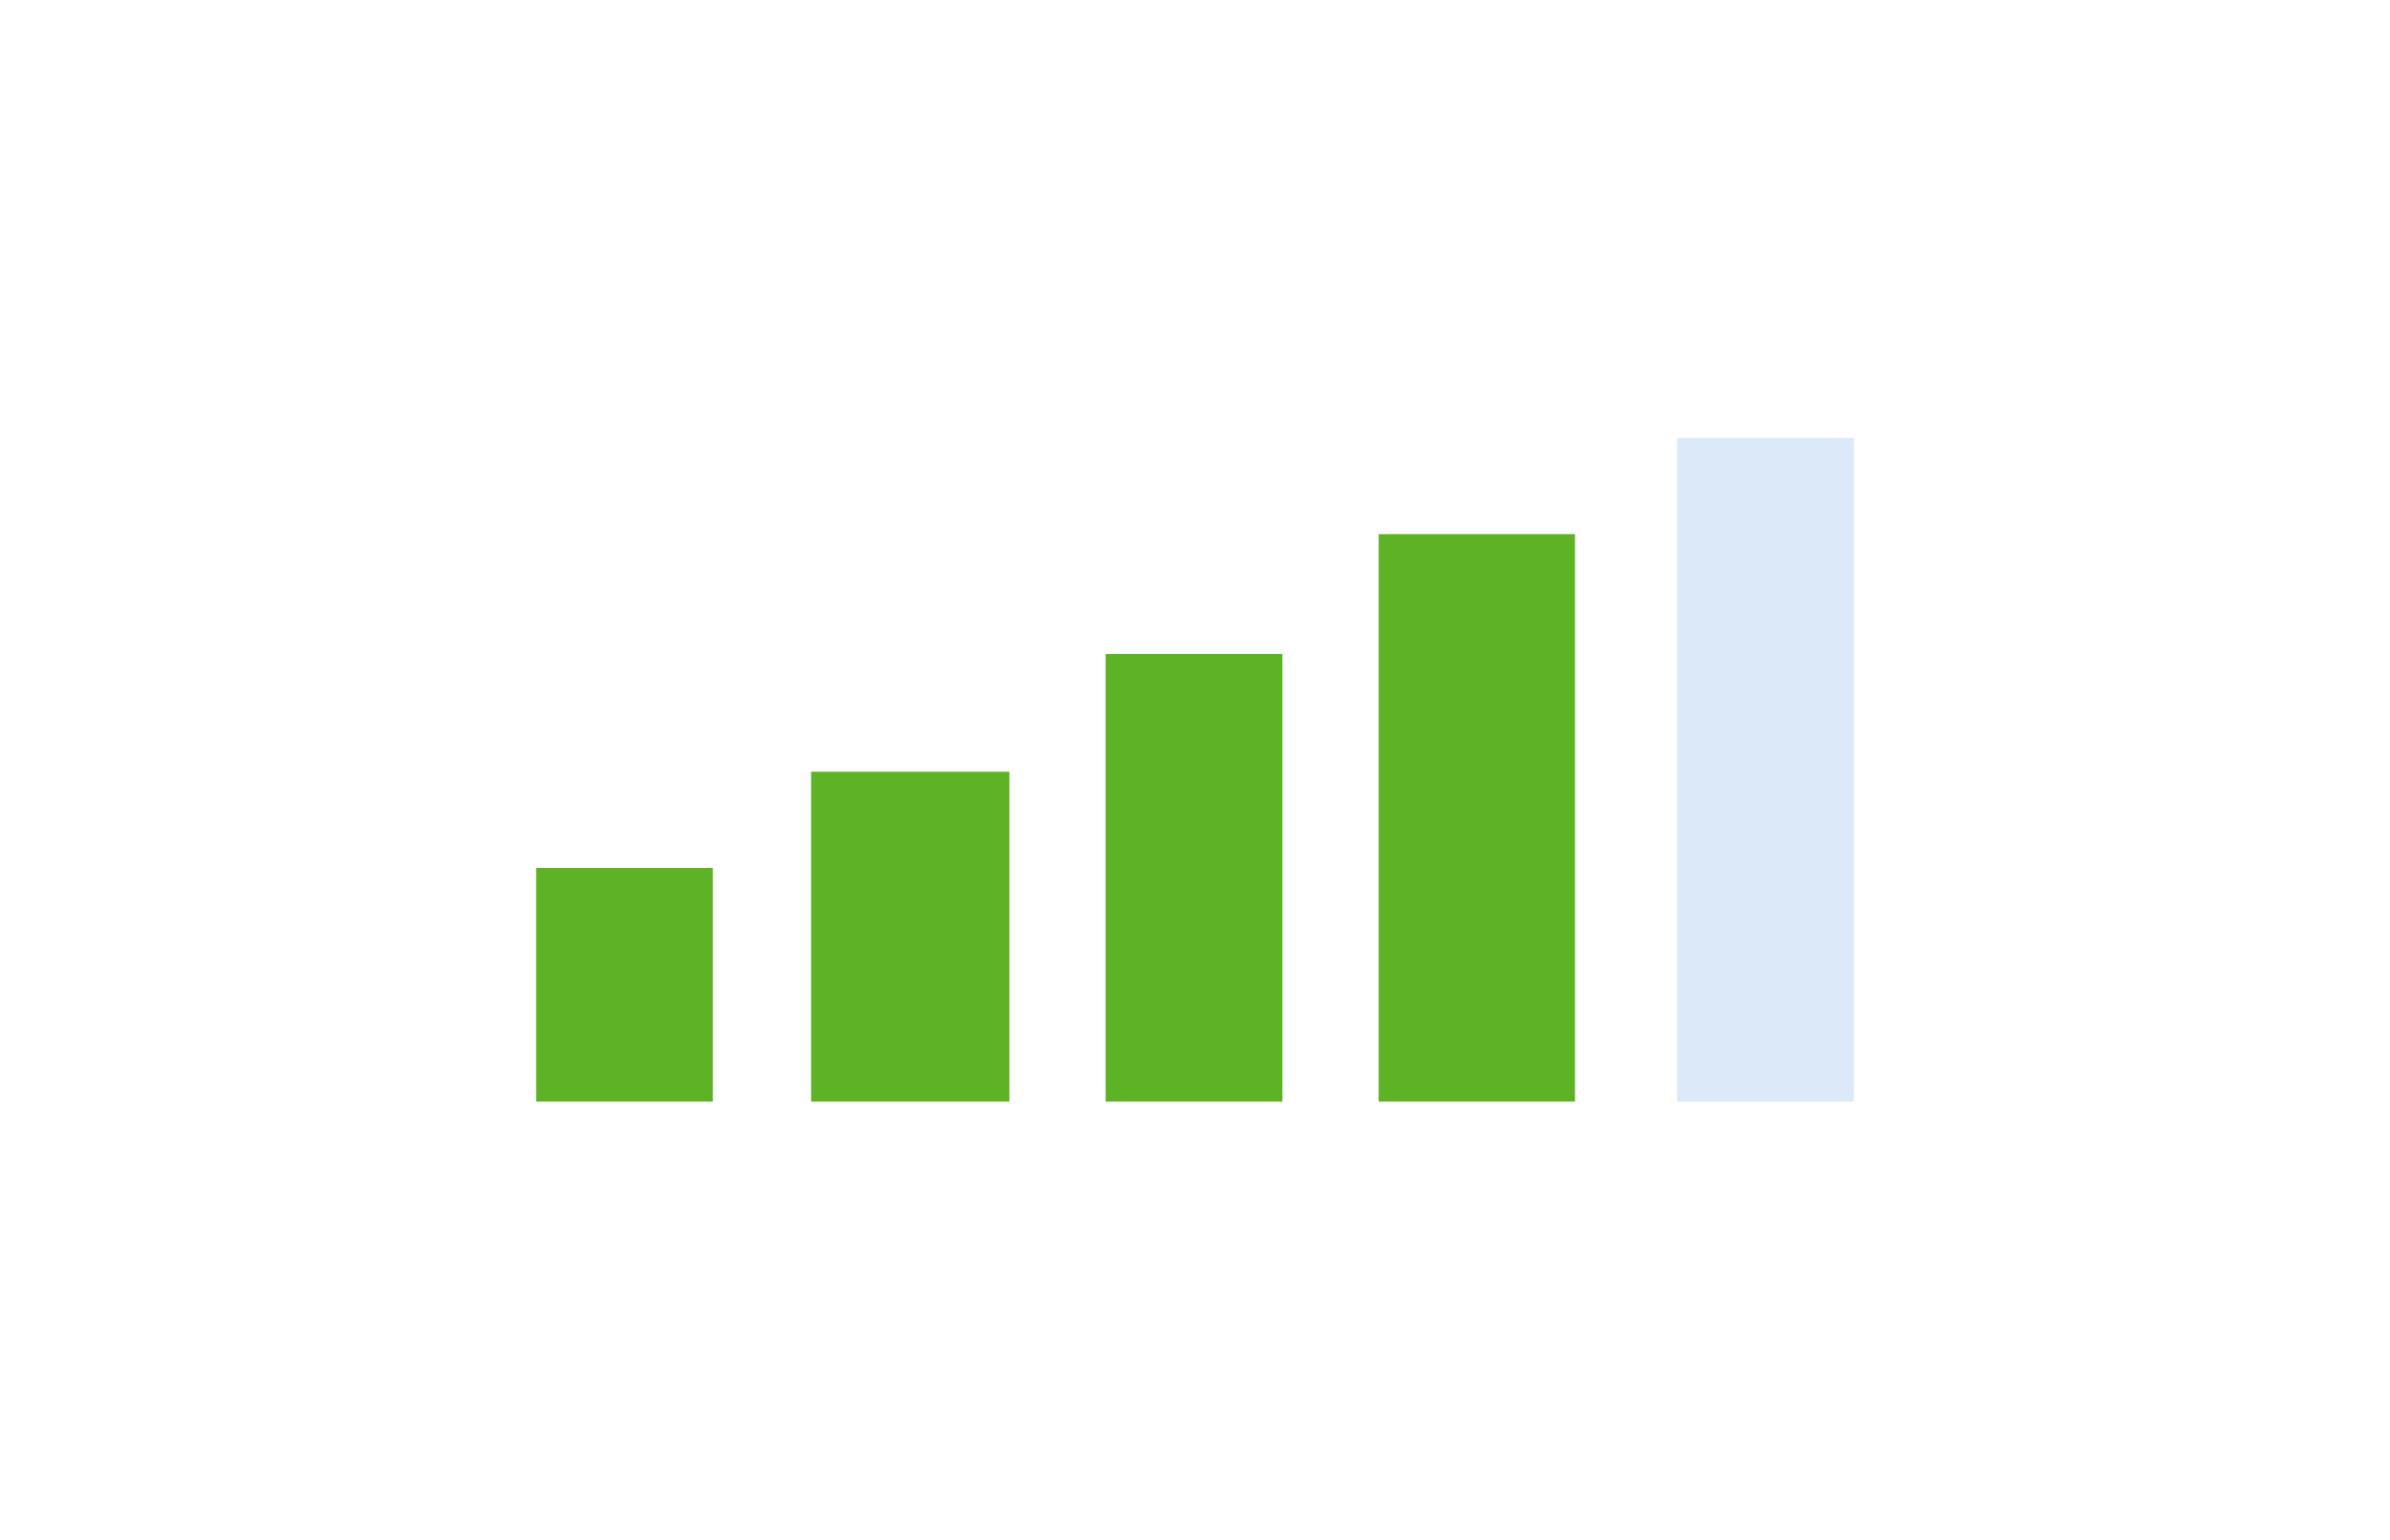 <?xml version="1.0" encoding="UTF-8"?>
<svg id="Layer_1" xmlns="http://www.w3.org/2000/svg" version="1.1" viewBox="0 0 121.7 78.4">
  <!-- Generator: Adobe Illustrator 29.2.1, SVG Export Plug-In . SVG Version: 2.1.0 Build 116)  -->
  <defs>
    <style>
      .st0 {
        fill: #5eb226;
      }

      .st1 {
        fill: #dce9f9;
      }
    </style>
  </defs>
  <rect class="st0" x="27.3" y="44.2" width="9" height="11.9"/>
  <rect class="st0" x="56.3" y="33.3" width="9" height="22.8"/>
  <rect class="st1" x="85.4" y="22.3" width="9" height="33.8"/>
  <rect class="st0" x="70.2" y="27.2" width="10" height="28.9"/>
  <rect class="st0" x="41.3" y="39.3" width="10.1" height="16.8"/>
</svg>